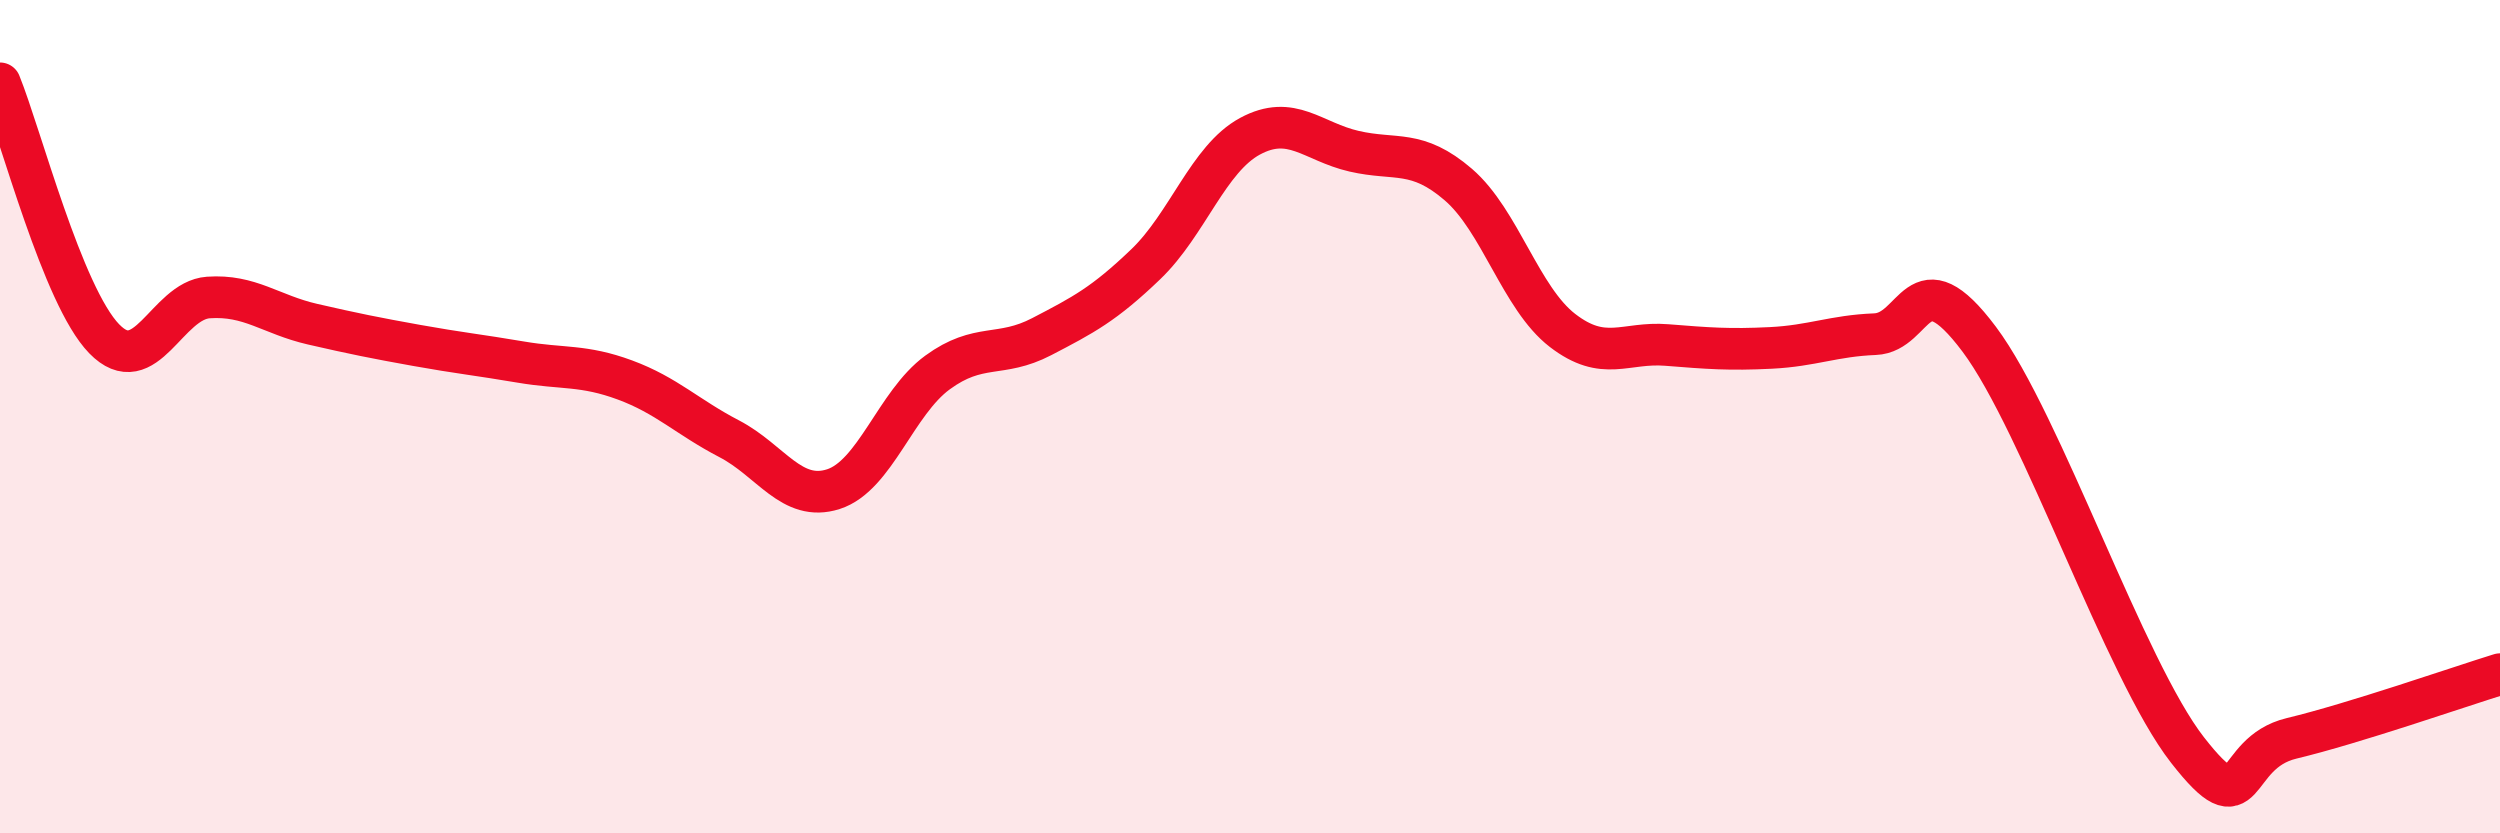 
    <svg width="60" height="20" viewBox="0 0 60 20" xmlns="http://www.w3.org/2000/svg">
      <path
        d="M 0,2 C 0.5,3.23 1.5,7.1 2.5,8.13 C 3.5,9.16 4,7.21 5,7.14 C 6,7.07 6.5,7.55 7.5,7.78 C 8.5,8.01 9,8.11 10,8.29 C 11,8.47 11.5,8.52 12.5,8.69 C 13.5,8.86 14,8.75 15,9.12 C 16,9.49 16.5,10.01 17.5,10.53 C 18.5,11.05 19,12.06 20,11.74 C 21,11.42 21.5,9.67 22.5,8.94 C 23.5,8.21 24,8.6 25,8.08 C 26,7.56 26.5,7.3 27.5,6.34 C 28.5,5.38 29,3.81 30,3.27 C 31,2.73 31.5,3.4 32.5,3.63 C 33.5,3.86 34,3.57 35,4.43 C 36,5.29 36.5,7.16 37.5,7.93 C 38.5,8.7 39,8.2 40,8.28 C 41,8.36 41.5,8.4 42.5,8.35 C 43.5,8.3 44,8.06 45,8.02 C 46,7.98 46,6.14 47.5,8.14 C 49,10.14 51,16.08 52.5,18 C 54,19.92 53.5,18.08 55,17.72 C 56.5,17.36 59,16.49 60,16.18L60 20L0 20Z"
        fill="#EB0A25"
        opacity="0.1"
        stroke-linecap="round"
        stroke-linejoin="round"
      />
      <path
        d="M 0,2 C 0.5,3.23 1.5,7.1 2.5,8.13 C 3.5,9.16 4,7.21 5,7.14 C 6,7.07 6.5,7.55 7.5,7.78 C 8.5,8.01 9,8.11 10,8.29 C 11,8.47 11.5,8.52 12.5,8.69 C 13.5,8.86 14,8.75 15,9.12 C 16,9.49 16.5,10.01 17.5,10.53 C 18.5,11.05 19,12.06 20,11.74 C 21,11.42 21.5,9.67 22.5,8.94 C 23.5,8.21 24,8.6 25,8.08 C 26,7.56 26.5,7.3 27.5,6.34 C 28.5,5.38 29,3.81 30,3.27 C 31,2.73 31.5,3.4 32.5,3.63 C 33.5,3.86 34,3.57 35,4.43 C 36,5.29 36.5,7.16 37.5,7.93 C 38.5,8.7 39,8.2 40,8.28 C 41,8.36 41.5,8.4 42.5,8.35 C 43.5,8.3 44,8.06 45,8.02 C 46,7.98 46,6.14 47.5,8.14 C 49,10.14 51,16.08 52.5,18 C 54,19.92 53.5,18.08 55,17.72 C 56.5,17.36 59,16.49 60,16.18"
        stroke="#EB0A25"
        stroke-width="1"
        fill="none"
        stroke-linecap="round"
        stroke-linejoin="round"
      />
    </svg>
  